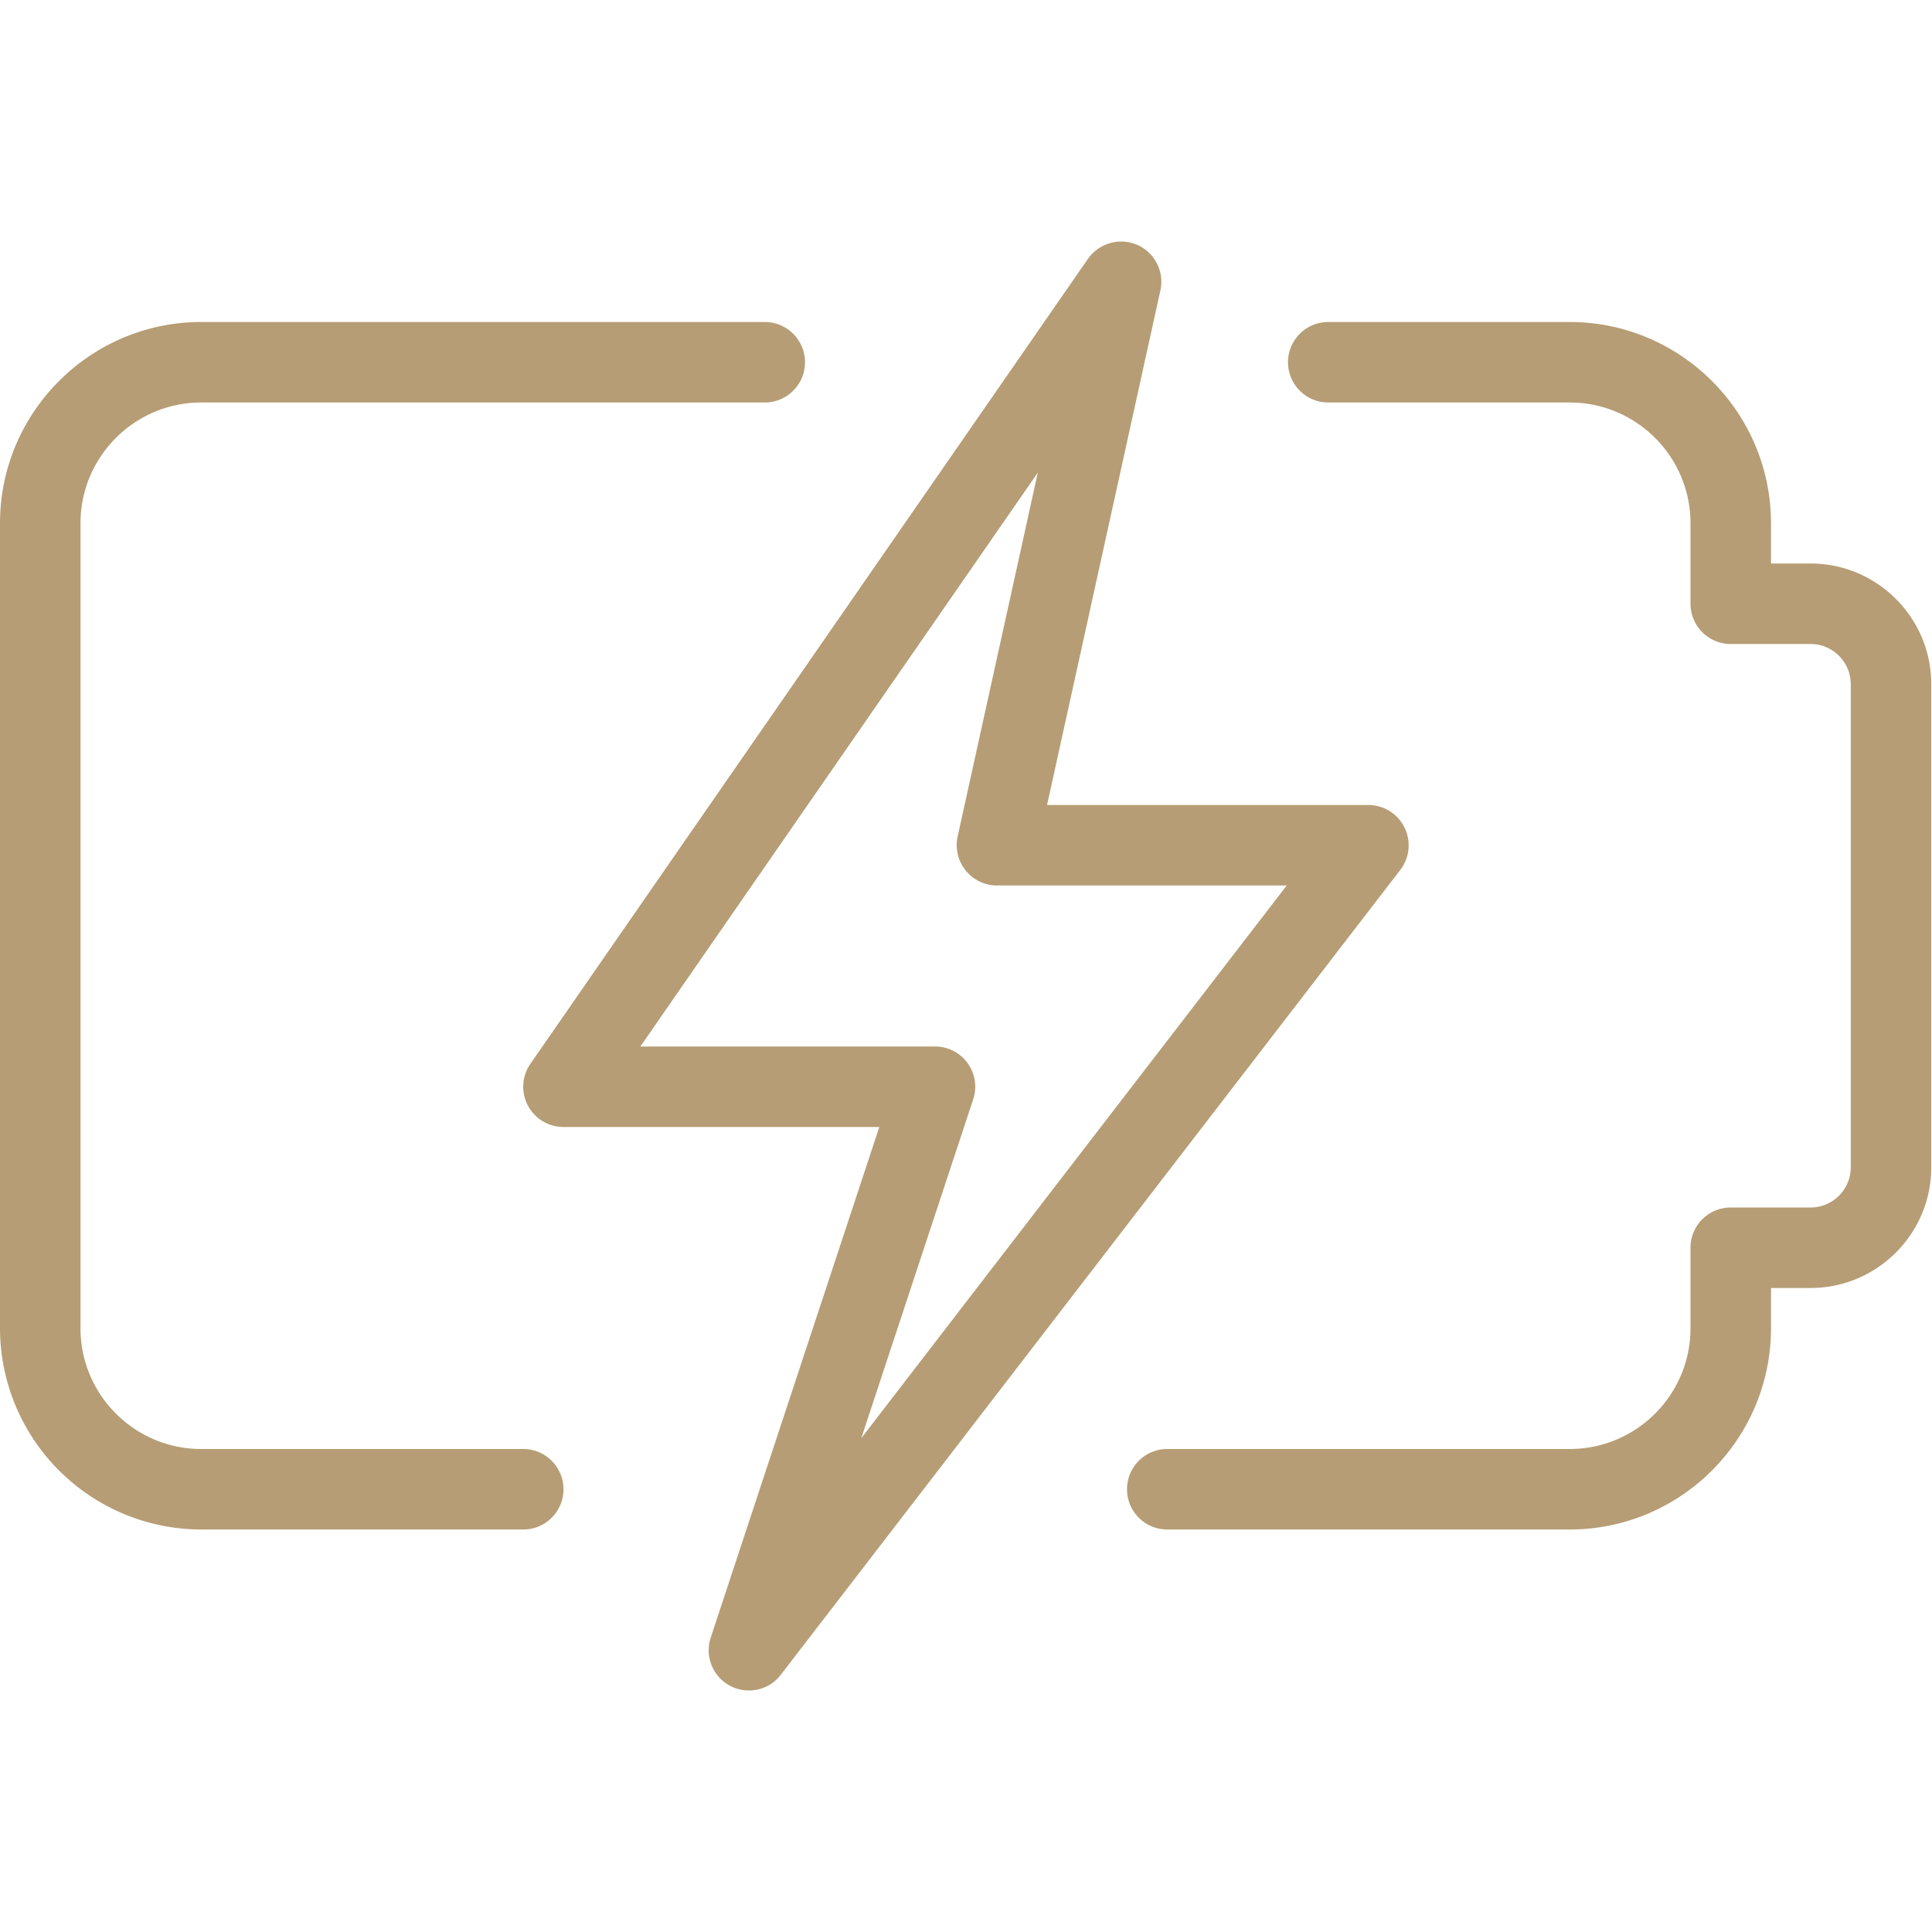<svg xmlns="http://www.w3.org/2000/svg" version="1.1" xmlns:xlink="http://www.w3.org/1999/xlink" width="512" height="512" x="0" y="0" viewBox="0 0 24 24" style="enable-background:new 0 0 512 512" xml:space="preserve" class=""><g><path d="M19.5 19h-5a.5.5 0 0 1 0-1h5c.827 0 1.5-.673 1.5-1.5v-1a.5.5 0 0 1 .5-.5h.991a.5.5 0 0 0 .5-.5v-6a.5.5 0 0 0-.5-.5H21.5a.5.5 0 0 1-.5-.5v-1c0-.827-.673-1.5-1.5-1.5h-3a.5.5 0 0 1 0-1h3C20.878 4 22 5.122 22 6.5V7h.491c.827 0 1.5.673 1.5 1.5v6c0 .827-.673 1.5-1.5 1.5H22v.5c0 1.378-1.122 2.5-2.5 2.5zM6.5 19h-4A2.503 2.503 0 0 1 0 16.5v-10C0 5.122 1.122 4 2.5 4h7a.5.5 0 0 1 0 1h-7C1.673 5 1 5.673 1 6.5v10c0 .827.673 1.5 1.5 1.5h4a.5.5 0 0 1 0 1z" fill="#b69d75" opacity="1" data-original="#000000" class=""></path><path d="M9.303 21a.5.5 0 0 1-.474-.657L10.923 14H7a.5.5 0 0 1-.411-.785l6.926-10a.506.506 0 0 1 .611-.174c.219.096.34.333.289.566L13.007 10H17a.501.501 0 0 1 .396.805l-7.697 10a.497.497 0 0 1-.396.195zm-1.348-8h3.66a.499.499 0 0 1 .474.657l-1.39 4.209L15.984 11h-3.599a.502.502 0 0 1-.489-.608l.996-4.521z" fill="#b69d75" opacity="1" data-original="#000000" class=""></path></g></svg>
